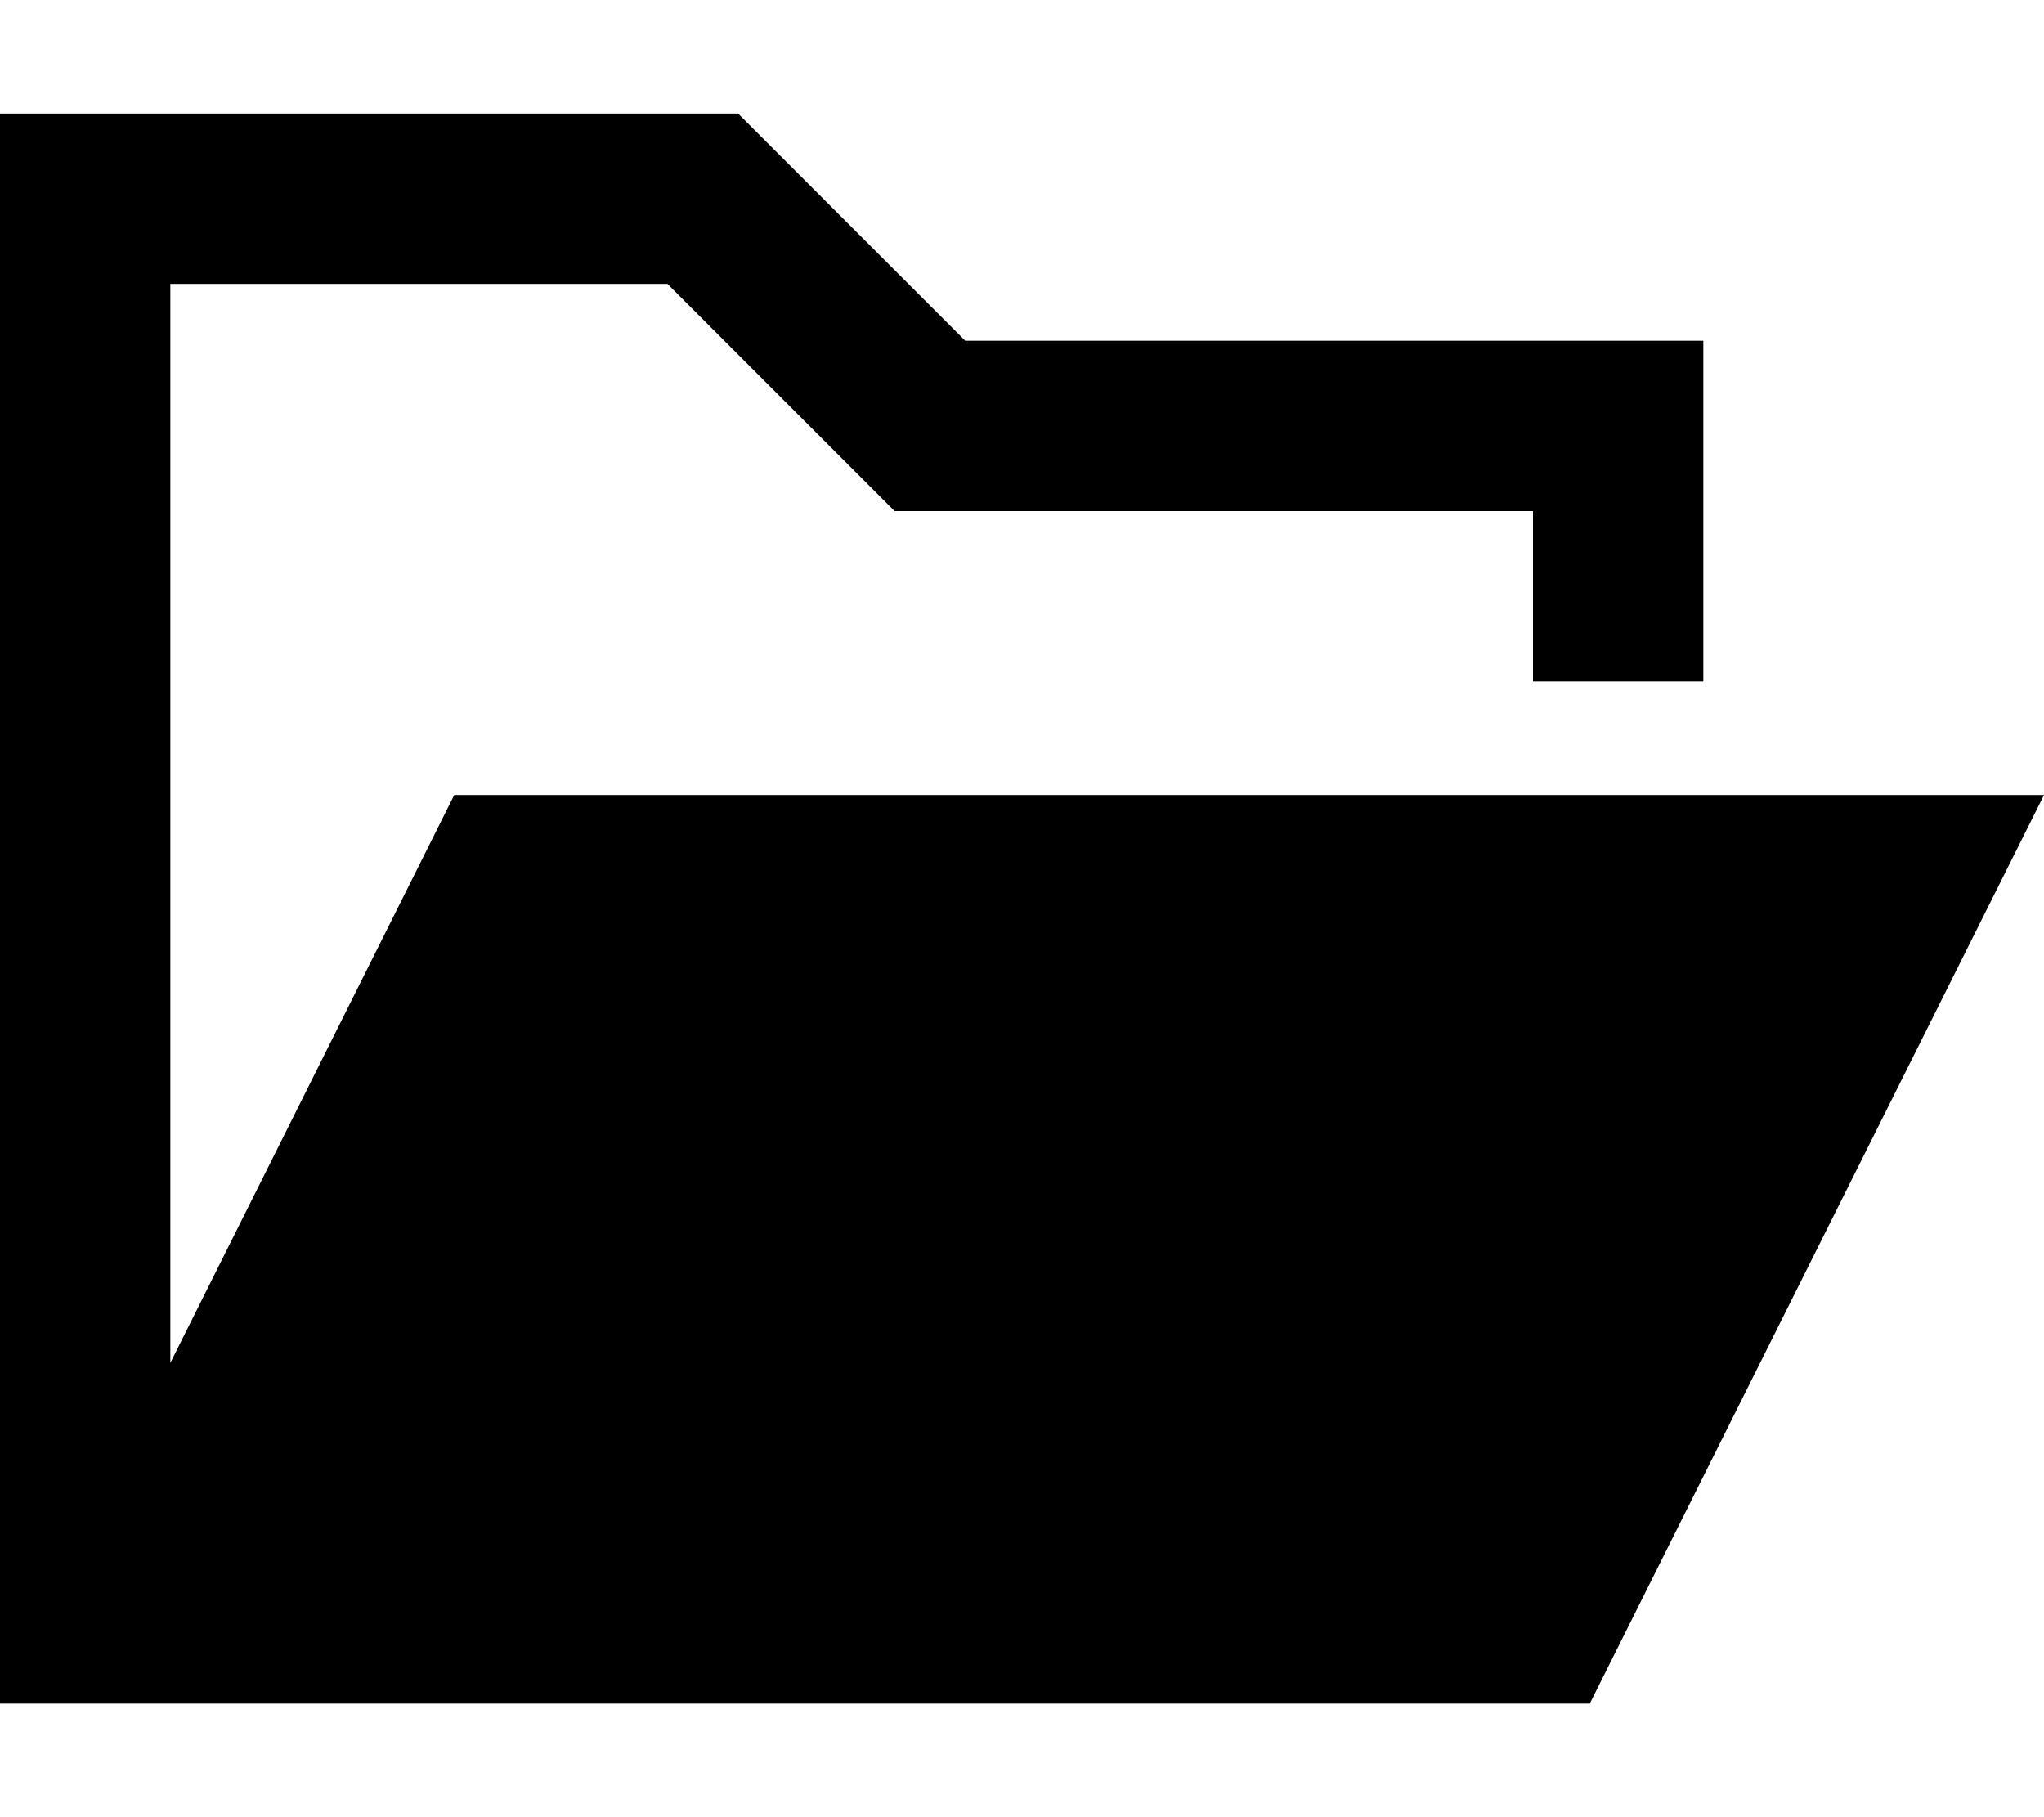<svg xmlns="http://www.w3.org/2000/svg" viewBox="0 0 576 512"><!--! Font Awesome Pro 6.6.0 by @fontawesome - https://fontawesome.com License - https://fontawesome.com/license (Commercial License) Copyright 2024 Fonticons, Inc. --><path d="M272 96L208 32 48 32 0 32 0 80 0 432l0 48 48 0 336 0 64 0L576 224l-448 0L48 384 48 80l140.1 0 49.9 49.9L252.1 144l19.9 0 160 0 0 48 48 0 0-48 0-48-48 0L272 96z"/></svg>